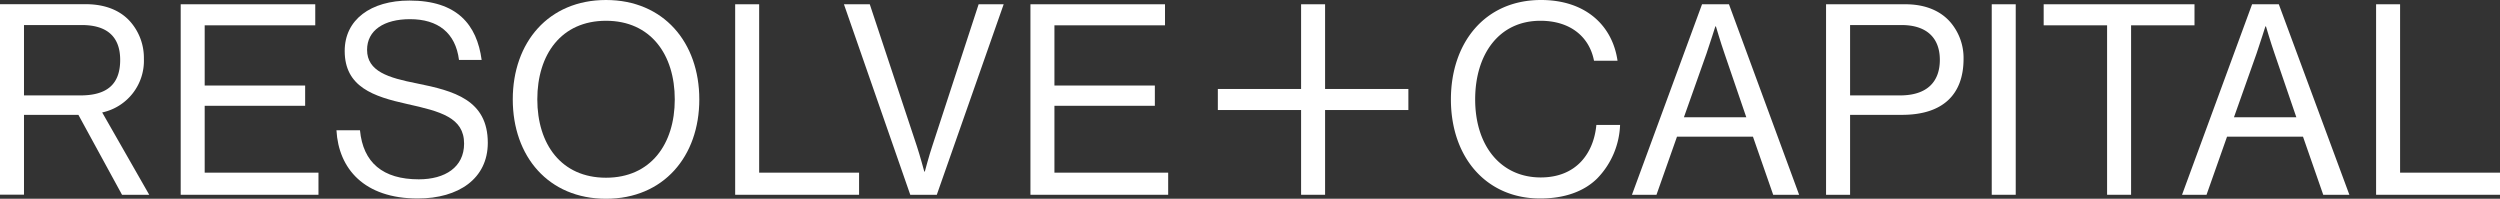 <svg xmlns="http://www.w3.org/2000/svg" viewBox="0 0 637.81 50.71"><rect x="0" y="0" width="637.81" height="50.71" fill="#333333" stroke="none"/><defs><style>.cls-1{fill:#fff;}</style></defs><g id="レイヤー_2" data-name="レイヤー 2"><g id="LOGO"><path class="cls-1" d="M36.71,15a14,14,0,0,0-3.27-9.24c-2.51-3-6.45-4.69-11.55-4.69H0v48.6H6.12V29.3H20L31.13,49.69h6.94l-12-21A13.48,13.48,0,0,0,36.71,15ZM6.12,24.34V6.39H20.87c6.46,0,9.79,3,9.79,8.9,0,6.12-3.27,9.05-10.13,9.05Z"/><polygon class="cls-1" points="52.22 26.99 77.85 26.99 77.85 21.82 52.22 21.82 52.22 6.46 80.43 6.46 80.43 1.09 46.1 1.09 46.1 49.69 81.25 49.69 81.25 44.05 52.22 44.05 52.22 26.99"/><path class="cls-1" d="M106.36,21.28c-7.27-1.43-12.71-3.06-12.71-8.57,0-5,4.35-7.82,10.95-7.82,7.13,0,11.62,3.47,12.5,10.4h5.78c-1.22-9-6.25-15.15-18.42-15.15C94.6.14,87.94,5,87.94,13c0,9.18,7.34,11.63,15.91,13.53S118.4,30,118.4,36.64c0,6-4.83,9.11-11.56,9.11-9.18,0-14.21-4.28-15-12.51h-6c.54,9.79,7.06,17.4,20.73,17.4,10.47,0,17.88-5.1,17.88-14.2C124.45,25.49,115.81,23.18,106.36,21.28Z"/><path class="cls-1" d="M154.61,0c-14.68,0-23.79,10.81-23.79,25.36s9.11,25.35,23.79,25.35,23.8-10.81,23.8-25.35S169.3,0,154.61,0Zm0,45.34c-11.42,0-17.53-8.56-17.53-20S143.19,5.3,154.61,5.3s17.54,8.64,17.54,20.06S166,45.34,154.61,45.34Z"/><polygon class="cls-1" points="193.68 1.09 187.56 1.09 187.56 49.69 219.17 49.69 219.17 44.05 193.68 44.05 193.68 1.09"/><path class="cls-1" d="M237.85,37.25c-.75,2.18-1.91,6.53-1.91,6.53h-.13s-1.16-4.29-1.91-6.53l-12-36.16h-6.59l16.92,48.6H239l17.06-48.6h-6.39Z"/><polygon class="cls-1" points="269.01 26.99 294.63 26.99 294.63 21.82 269.01 21.82 269.01 6.46 297.22 6.46 297.22 1.09 262.89 1.09 262.89 49.69 298.03 49.69 298.03 44.05 269.01 44.05 269.01 26.99"/><path class="cls-1" d="M393.07,45.27c-10.13,0-16.72-8-16.72-19.91,0-11.42,6-20.06,16.65-20.06,7.68,0,12.51,4.15,13.67,10.2h6c-1.29-9-8.16-15.5-19.51-15.5-14.48,0-23,11.08-23,25.36,0,14.75,9,25.28,22.77,25.28,6.18,0,11.15-1.76,14.54-5.1a20.63,20.63,0,0,0,5.85-13.66h-6.05C406.6,39,402.25,45.27,393.07,45.27Z"/><path class="cls-1" d="M434.23,1.09l-17.88,48.6h6.26l5.23-14.82h19.38l5.16,14.82H459L441.1,1.09Zm-4.62,28.82,5.78-16.31c.95-2.79,2.24-6.87,2.24-6.87h.14s1.22,4.15,2.17,6.87l5.58,16.31Z"/><path class="cls-1" d="M486.13,1.09H465.87v48.6H472V29.3h13.25c10.61,0,15.7-5.37,15.7-14.28a14,14,0,0,0-3.26-9.24C495.17,2.79,491.22,1.09,486.13,1.09Zm-1.36,23.25H472V6.39h13.12c6.18,0,9.78,3.06,9.78,8.9C494.89,20.87,491.63,24.34,484.77,24.34Z"/><rect class="cls-1" x="508.14" y="1.09" width="6.12" height="48.6"/><polygon class="cls-1" points="559.87 1.09 521.39 1.09 521.39 6.46 537.57 6.46 537.57 49.69 543.69 49.69 543.69 6.46 559.87 6.46 559.87 1.09"/><path class="cls-1" d="M574.56,1.09l-17.87,48.6h6.25l5.23-14.82h19.38l5.16,14.82h6.67l-18-48.6Zm-4.62,28.82,5.78-16.31c.95-2.79,2.24-6.87,2.24-6.87h.14s1.22,4.15,2.17,6.87l5.58,16.31Z"/><polygon class="cls-1" points="612.32 44.05 612.32 1.09 606.2 1.09 606.2 49.69 637.81 49.69 637.81 44.05 612.32 44.05"/><polygon class="cls-1" points="338.06 1.09 331.94 1.09 331.94 22.7 310.7 22.7 310.7 28.07 331.94 28.07 331.94 49.69 338.06 49.69 338.06 28.07 359.31 28.07 359.31 22.7 338.06 22.7 338.06 1.09"/></g></g></svg>